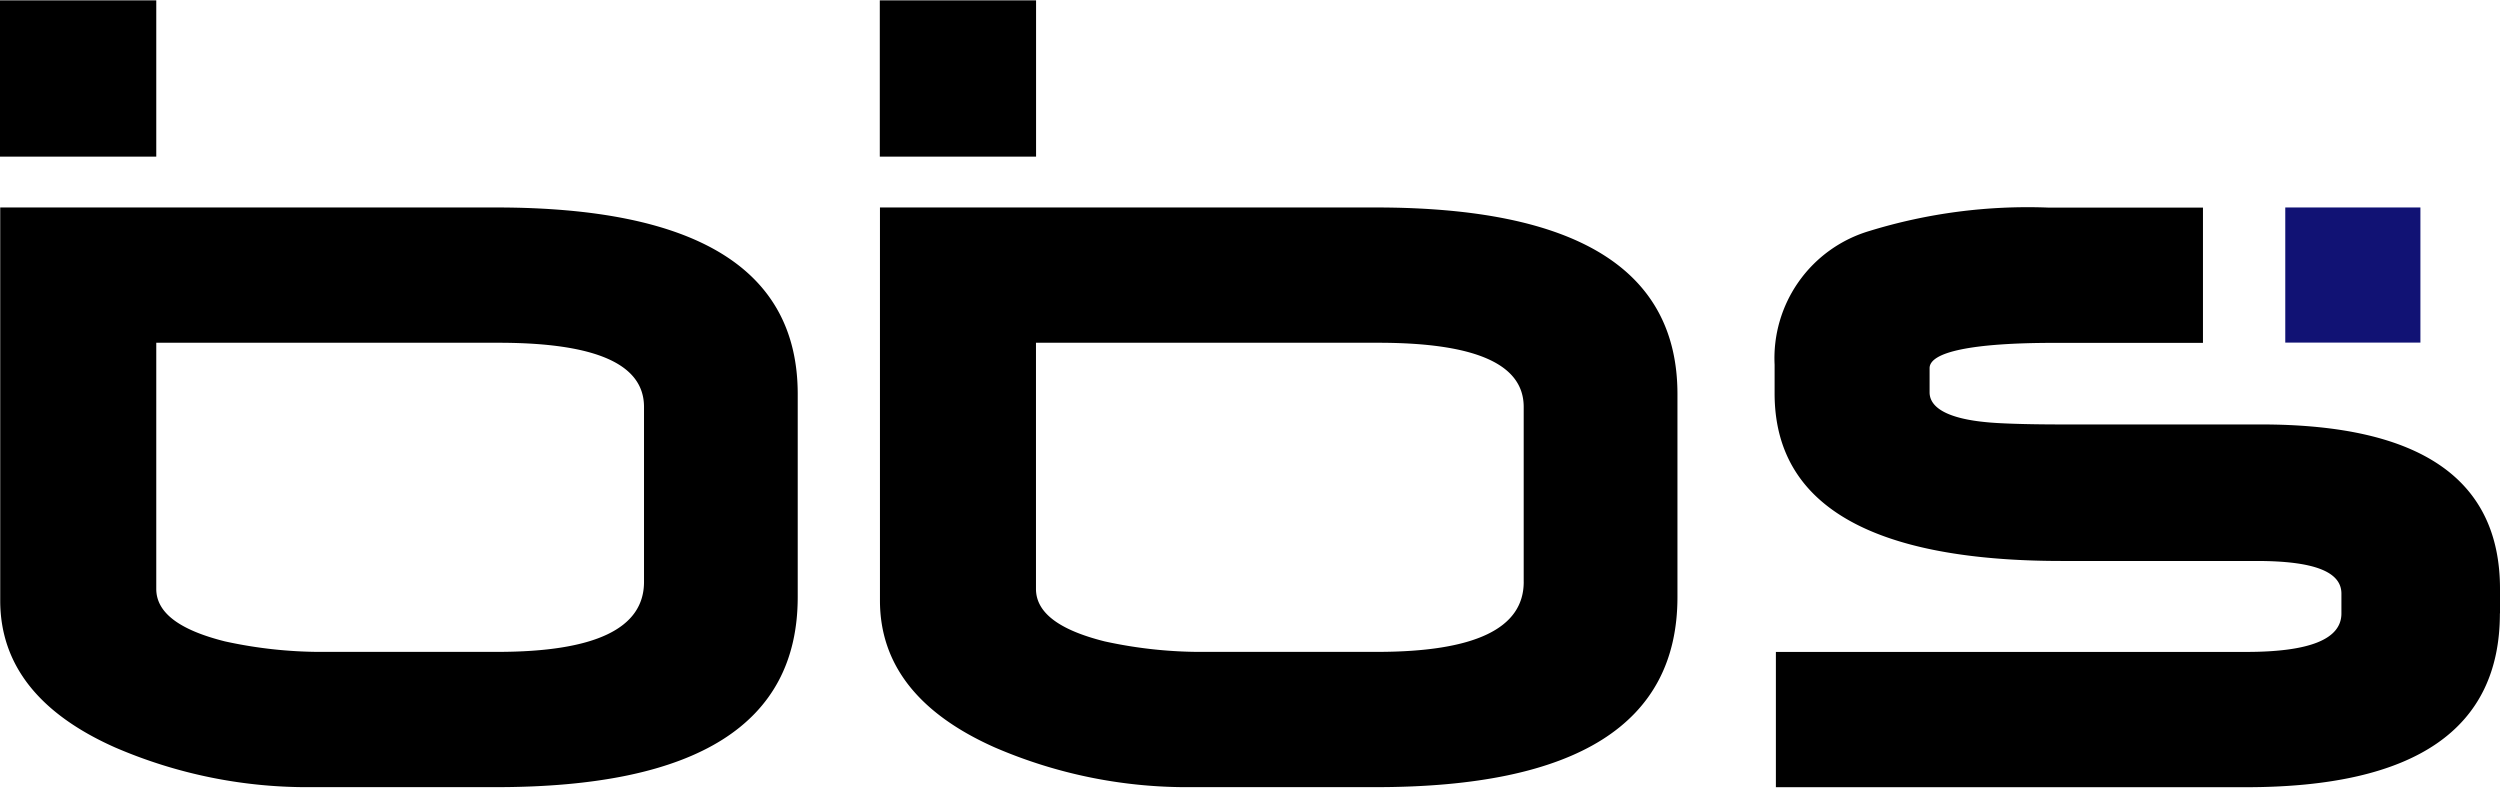 <?xml version="1.0"?>
<svg xmlns="http://www.w3.org/2000/svg" width="400" height="126" viewBox="0 0 111.267 35.017">
  <g id="Gruppe_149" data-name="Gruppe 149" transform="translate(-124 -367)">
    <path id="Pfad_26" data-name="Pfad 26" d="M288.61,400.51v-1.09c0-4.88-3.529-7.319-10.631-7.319h-8.854c-1.76,0-2.9-.051-3.365-.1-1.657-.154-2.537-.614-2.537-1.331v-1.074c0-.716,1.863-1.126,5.539-1.126h6.628v-6.021H268.5a23.95,23.95,0,0,0-7.945,1.038,5.905,5.905,0,0,0-4.23,5.955v1.28c0,4.963,4.283,7.455,12.8,7.455h8.647c2.537,0,3.78.467,3.78,1.453v.882c0,1.142-1.4,1.713-4.246,1.713H256.382v6.021H277.3c7.568,0,11.305-2.6,11.305-7.734Z" transform="translate(-53.343 -6.226)" fill="currentcolor"/>
    <path id="Pfad_27" data-name="Pfad 27" d="M189.6,367h6.955v6.955H189.6V367Z" transform="translate(-26.443)" fill="currentcolor"/>
    <path id="Pfad_28" data-name="Pfad 28" d="M294.4,382.444h6.015v6.015H294.4v-6.015Z" transform="translate(-68.69 -6.226)" fill="#111274"/>
    <path id="Pfad_29" data-name="Pfad 29" d="M225.108,399.782v-9.033c0-5.555-4.49-8.305-13.421-8.305H189.614v17.494c0,2.855,1.724,5.035,5.118,6.541a21.568,21.568,0,0,0,8.77,1.764h8.185c8.931,0,13.421-2.8,13.421-8.461Zm-6.842-.674q0,3.114-6.528,3.115h-7.616a20.031,20.031,0,0,1-4.507-.467c-2.072-.519-3.057-1.3-3.057-2.336V388.465h15.231c4.3,0,6.476.935,6.476,2.855v7.787Z" transform="translate(-26.45 -6.226)" fill="currentcolor" fill-rule="evenodd"/>
    <path id="Pfad_30" data-name="Pfad 30" d="M124,367h6.955v6.955H124V367Z" transform="translate(0)" fill="currentcolor"/>
    <path id="Pfad_31" data-name="Pfad 31" d="M159.511,399.782v-9.033c0-5.555-4.49-8.305-13.42-8.305H124.017v17.494c0,2.855,1.724,5.035,5.118,6.541a21.568,21.568,0,0,0,8.77,1.764h8.186c8.93,0,13.42-2.8,13.42-8.461Zm-6.841-.674q0,3.114-6.528,3.115h-7.616a20.031,20.031,0,0,1-4.507-.467c-2.072-.519-3.057-1.3-3.057-2.336V388.465h15.232c4.3,0,6.476.935,6.476,2.855v7.787Z" transform="translate(-0.007 -6.226)" fill="currentcolor" fill-rule="evenodd"/>
  </g>
</svg>
